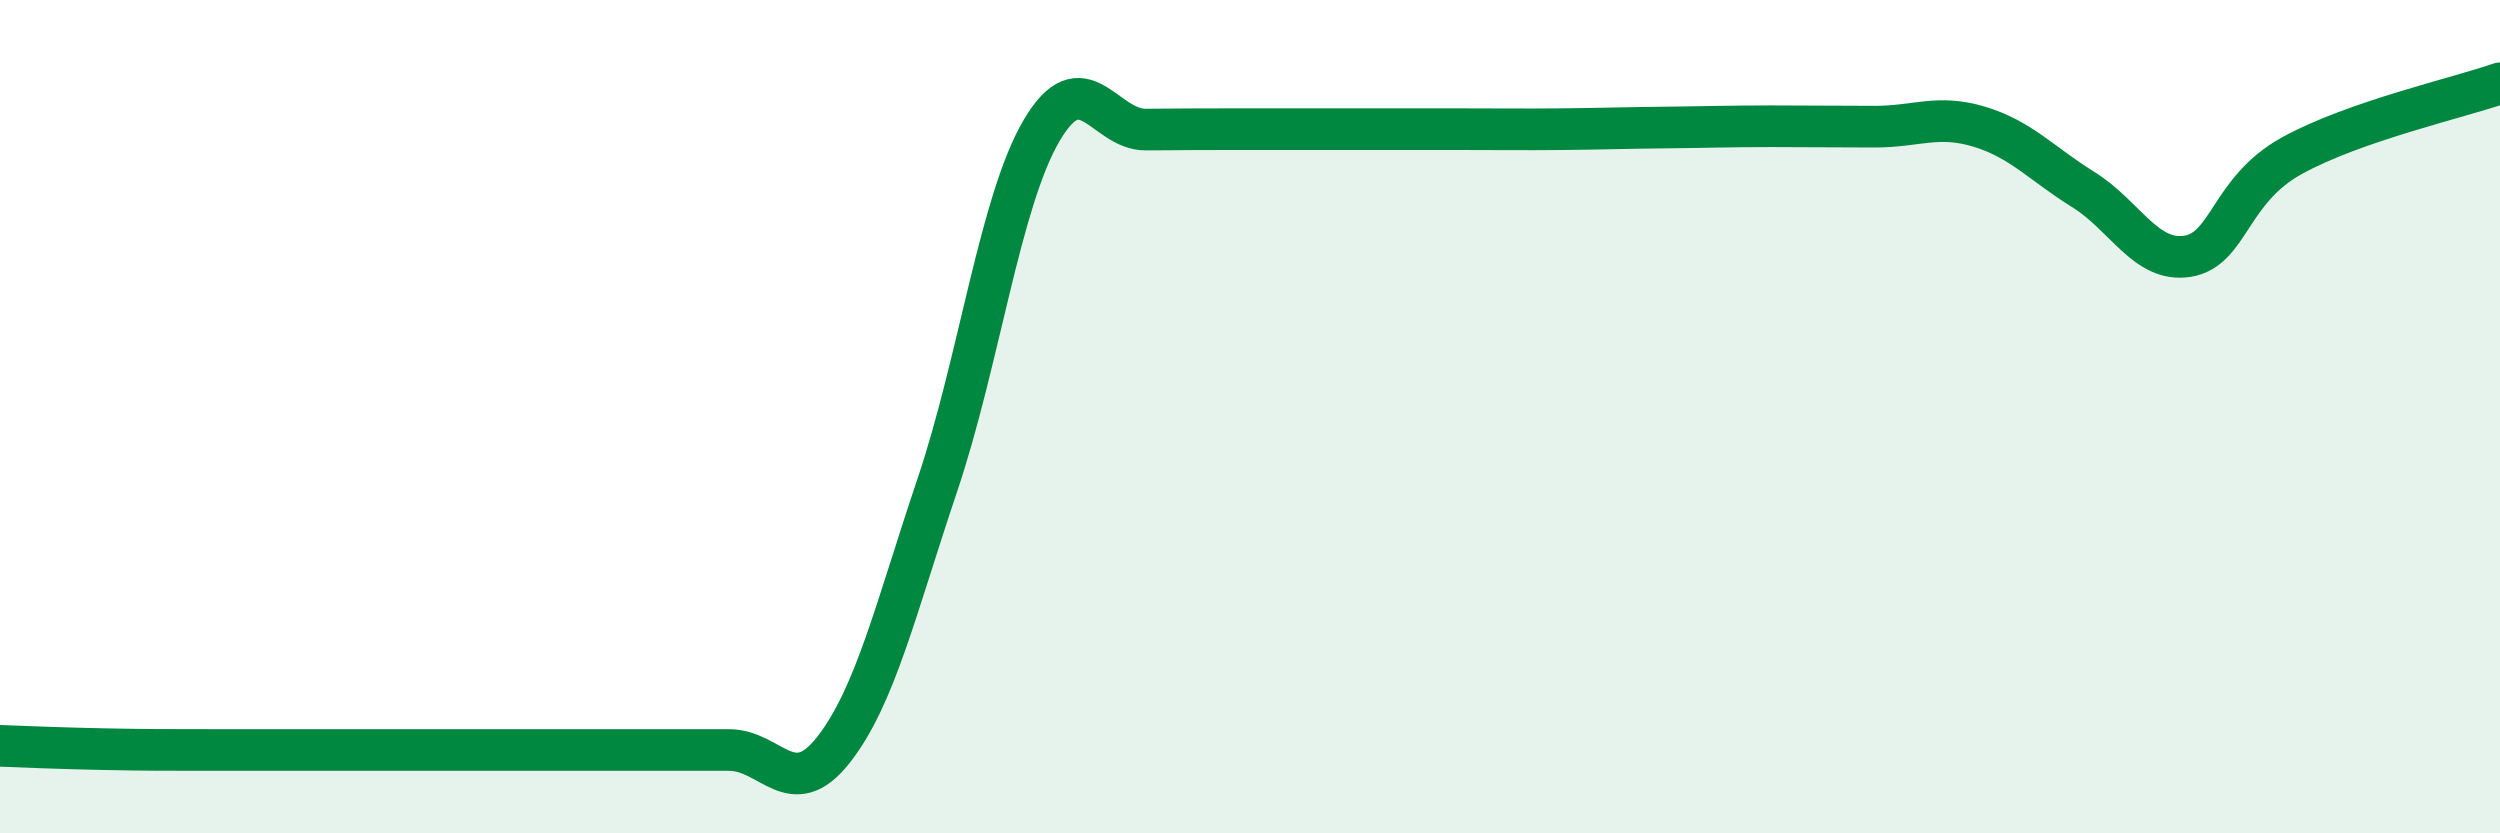 
    <svg width="60" height="20" viewBox="0 0 60 20" xmlns="http://www.w3.org/2000/svg">
      <path
        d="M 0,17.9 C 0.5,17.92 1.5,17.96 2.5,17.98 C 3.5,18 4,18 5,18 C 6,18 6.5,18 7.5,18 C 8.5,18 9,18 10,18 C 11,18 11.5,18 12.5,18 C 13.5,18 14,18 15,18 C 16,18 16.5,18 17.5,18 C 18.5,18 19,19.27 20,18 C 21,16.73 21.5,14.6 22.5,11.63 C 23.5,8.66 24,4.83 25,3.13 C 26,1.43 26.5,3.12 27.5,3.11 C 28.5,3.1 29,3.1 30,3.1 C 31,3.1 31.5,3.1 32.5,3.1 C 33.5,3.1 34,3.1 35,3.1 C 36,3.1 36.5,3.11 37.5,3.1 C 38.5,3.09 39,3.07 40,3.06 C 41,3.05 41.5,3.03 42.5,3.03 C 43.5,3.03 44,3.04 45,3.04 C 46,3.04 46.5,2.74 47.5,3.04 C 48.5,3.34 49,3.93 50,4.55 C 51,5.17 51.5,6.31 52.5,6.15 C 53.5,5.99 53.5,4.57 55,3.74 C 56.5,2.91 59,2.35 60,2L60 20L0 20Z"
        fill="#008740"
        opacity="0.1"
        stroke-linecap="round"
        stroke-linejoin="round"
      />
      <path
        d="M 0,17.9 C 0.5,17.92 1.5,17.96 2.5,17.98 C 3.5,18 4,18 5,18 C 6,18 6.5,18 7.5,18 C 8.5,18 9,18 10,18 C 11,18 11.5,18 12.5,18 C 13.5,18 14,18 15,18 C 16,18 16.5,18 17.5,18 C 18.5,18 19,19.27 20,18 C 21,16.73 21.5,14.6 22.5,11.63 C 23.5,8.66 24,4.83 25,3.13 C 26,1.43 26.5,3.12 27.5,3.11 C 28.5,3.1 29,3.1 30,3.1 C 31,3.1 31.5,3.1 32.5,3.1 C 33.5,3.1 34,3.1 35,3.1 C 36,3.1 36.5,3.11 37.5,3.1 C 38.5,3.09 39,3.07 40,3.06 C 41,3.05 41.5,3.03 42.5,3.03 C 43.5,3.03 44,3.04 45,3.04 C 46,3.04 46.5,2.74 47.5,3.04 C 48.5,3.34 49,3.93 50,4.55 C 51,5.17 51.5,6.31 52.5,6.15 C 53.5,5.99 53.5,4.57 55,3.74 C 56.5,2.91 59,2.35 60,2"
        stroke="#008740"
        stroke-width="1"
        fill="none"
        stroke-linecap="round"
        stroke-linejoin="round"
      />
    </svg>
  